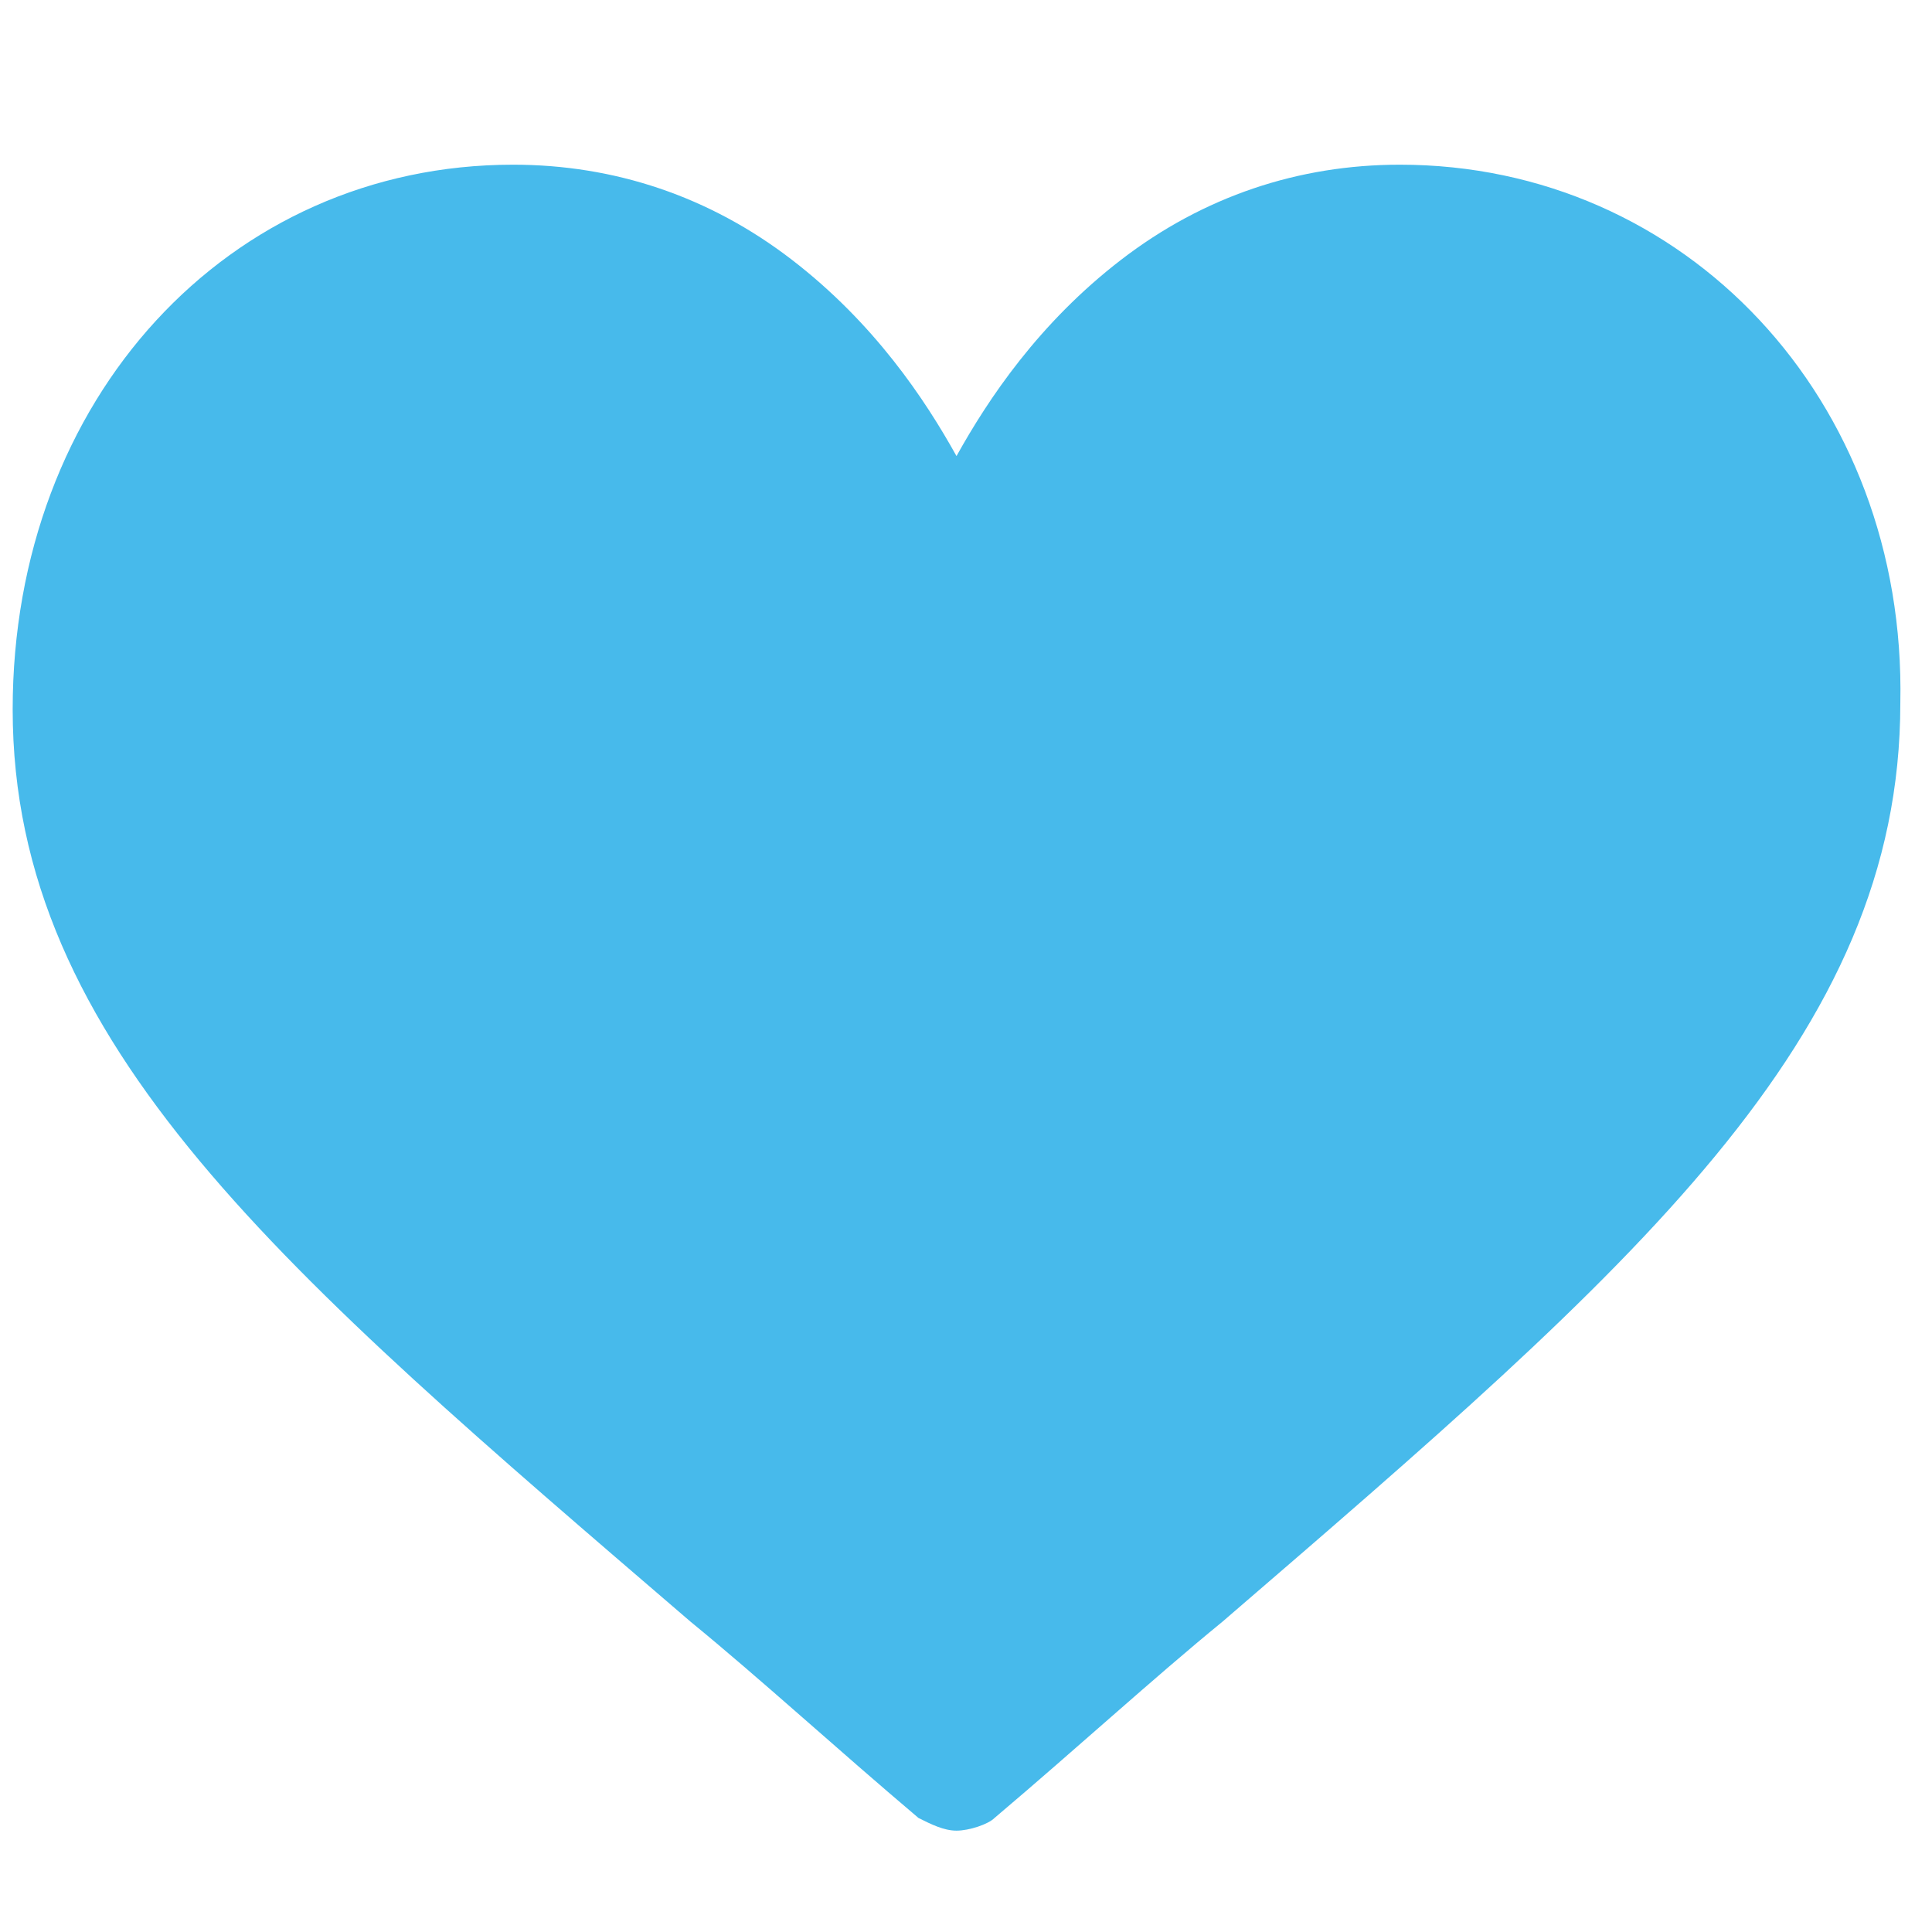 <?xml version="1.0" encoding="utf-8"?>
<!-- Generator: Adobe Illustrator 24.0.0, SVG Export Plug-In . SVG Version: 6.00 Build 0)  -->
<svg version="1.1" id="object" xmlns="http://www.w3.org/2000/svg" xmlns:xlink="http://www.w3.org/1999/xlink" x="0px" y="0px"
	 viewBox="0 0 30.5 30.5" style="enable-background:new 0 0 30.5 30.5;" xml:space="preserve">
<style type="text/css">
	.st0{fill:#47BAEB;}
</style>
<title>PM_Gender</title>
<g>
	<g>
		<g>
			<path class="st0" d="M22.1,2.6c-1.6,0-3.1,0.5-4.4,1.5c-1.3,1-2.1,2.2-2.6,3.1c-0.5-0.9-1.3-2.1-2.6-3.1c-1.3-1-2.8-1.5-4.4-1.5
				c-4.5,0-7.9,3.7-7.9,8.6c0,5.3,4.3,8.9,10.7,14.4c1.1,0.9,2.3,2,3.6,3.1c0.2,0.1,0.4,0.2,0.6,0.2s0.5-0.1,0.6-0.2
				c1.3-1.1,2.5-2.2,3.6-3.1C25.8,20,30,16.4,30,11.1C30.1,6.3,26.6,2.6,22.1,2.6z"/>
		</g>
	</g>
</g>
</svg>
